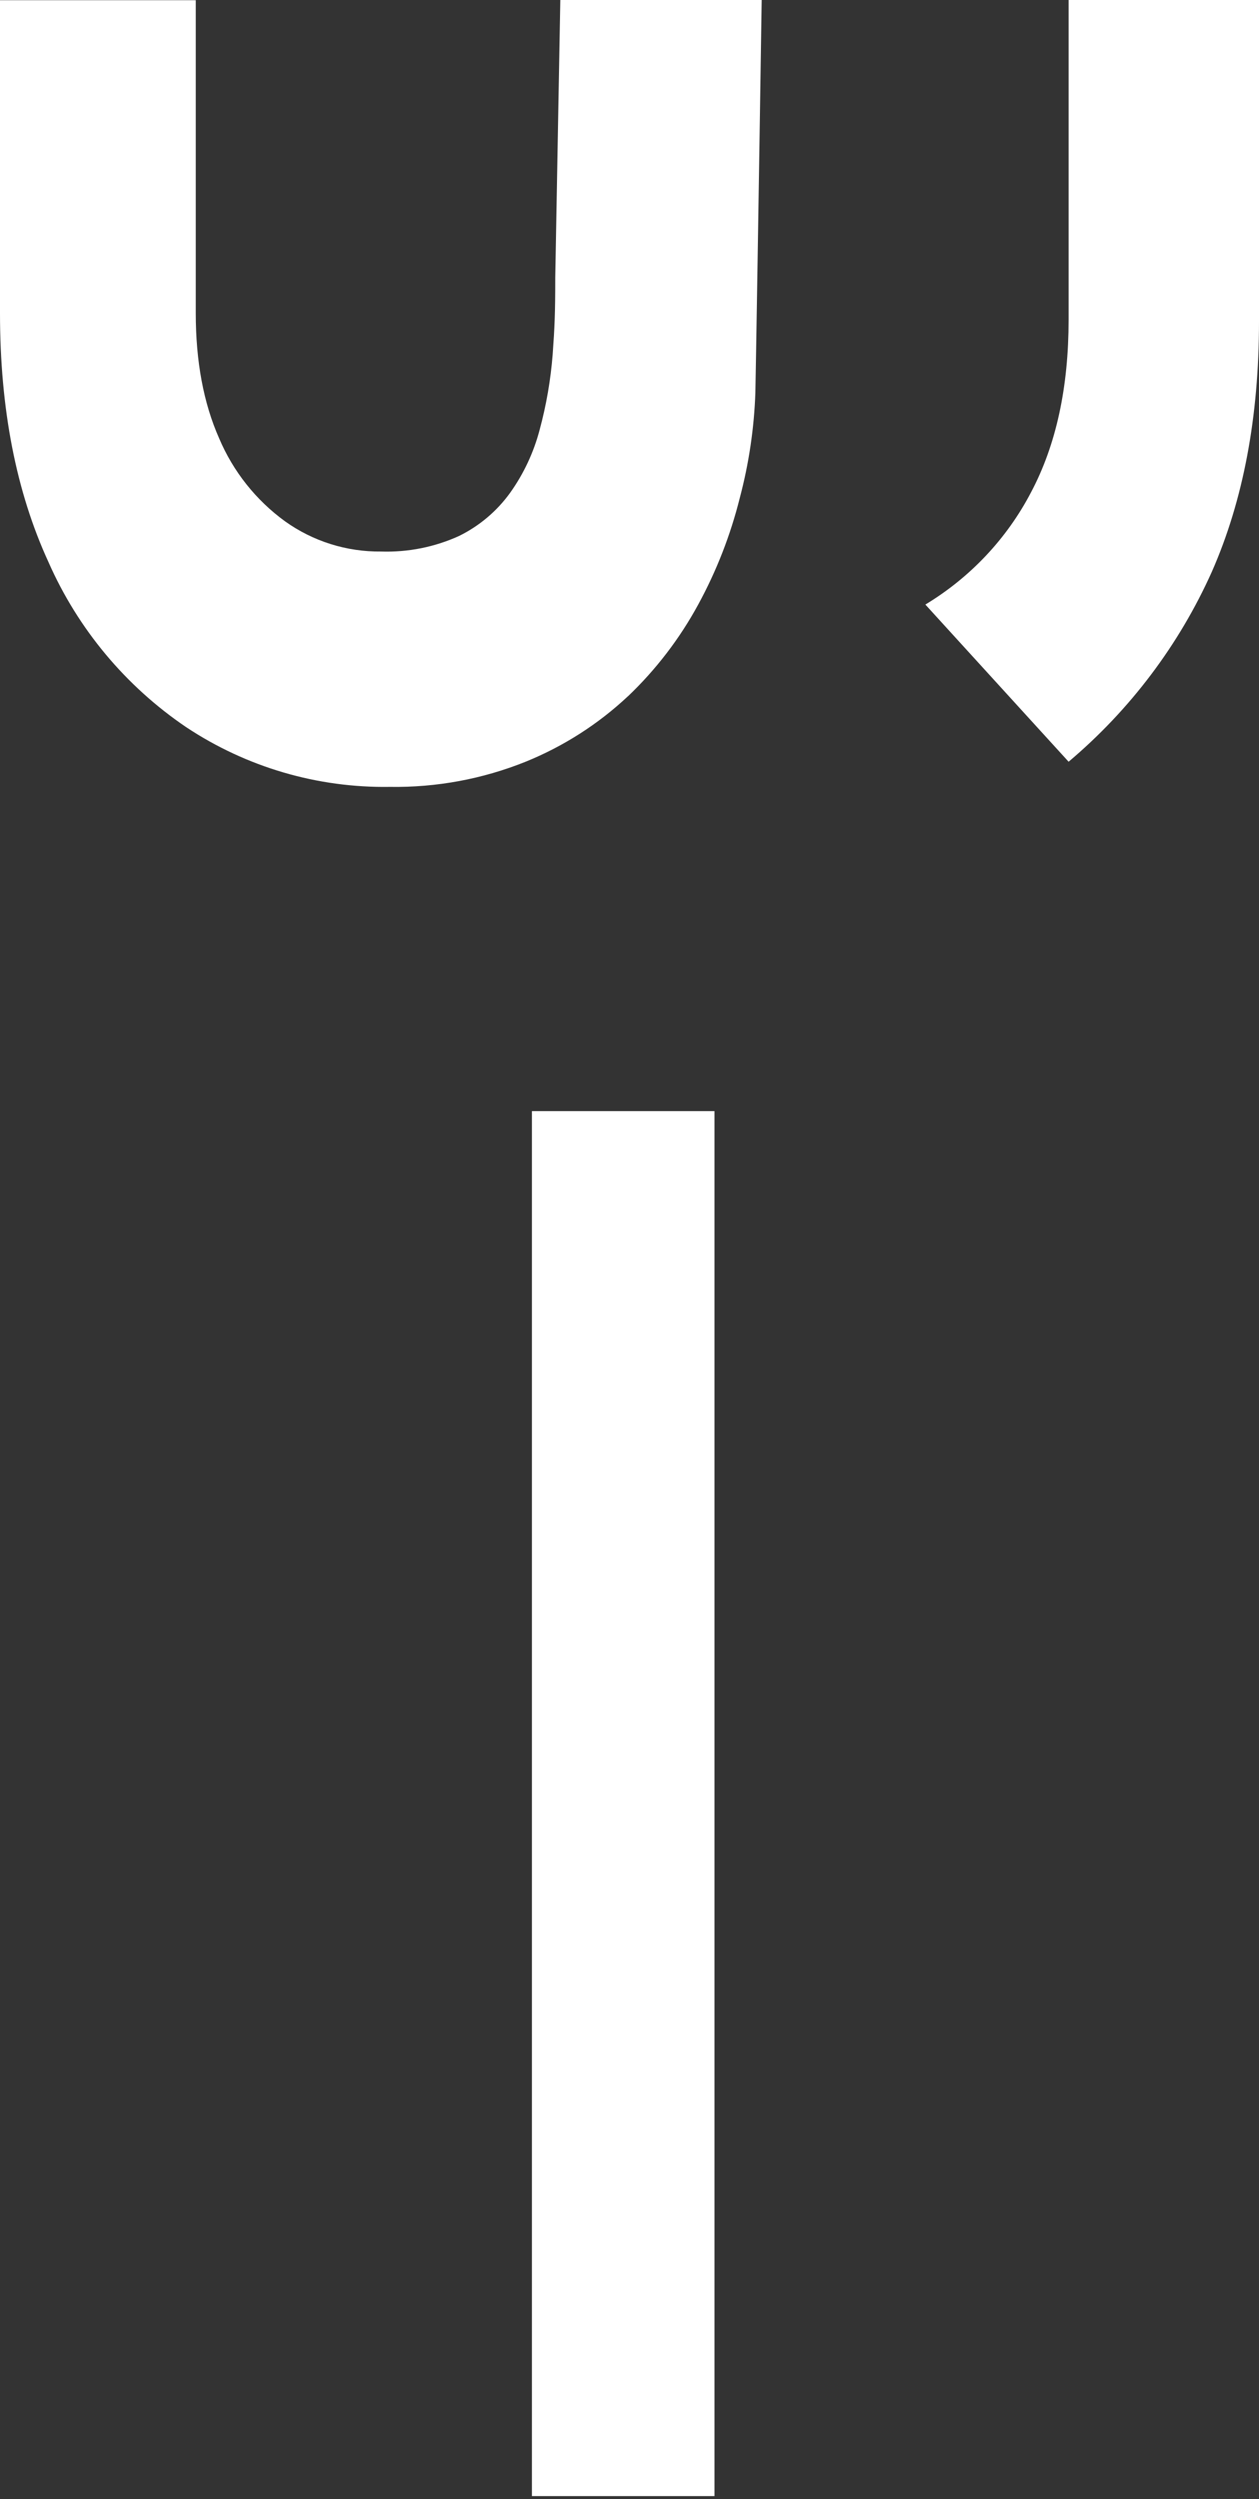 <?xml version="1.0" encoding="UTF-8"?>
<svg width="200px" height="397px" viewBox="0 0 200 397" version="1.1" xmlns="http://www.w3.org/2000/svg" xmlns:xlink="http://www.w3.org/1999/xlink">
    <rect x="0" y="0" width="200" height="397" fill="#333333" stroke="none"/>
    <title>B169F206-C396-4E7C-A3AA-0668C0C39E17</title>
    <g id="Page---Homepage" stroke="none" stroke-width="1" fill="none" fill-rule="evenodd" opacity="1">
        <g id="Homepage-Update-2D" transform="translate(-860, -9610)" fill="#ffffff" fill-rule="nonzero">
            <g id="Group-14-Copy" transform="translate(860, 9610)">
                <polygon id="Path" transform="translate(99, 286.5) rotate(-270) translate(-99, -286.5) " points="-11 272 209 272 209 301 -11 301"></polygon>
                <path d="M191.202,70.214 C198.553,74.052 204.721,79.859 209.033,87 L234,64.245 C225.75,54.472 215.436,46.696 203.82,41.491 C192.478,36.497 179.221,34 164.052,34 L113,34 L113,64.245 L163.773,64.245 C174.557,64.245 183.7,66.235 191.202,70.214 L191.202,70.214 Z" id="Path" transform="translate(173.5, 60.5) rotate(-270) translate(-173.5, -60.5) "></path>
                <path d="M108.59,23.227 C104.342,18.777 99.429,15.017 94.027,12.082 C88.686,9.173 82.999,6.955 77.101,5.481 C71.63,4.029 66.013,3.198 60.356,3.003 C57.754,2.943 26.616,2.431 -2,2 L-2,33.99 L42.09,34.793 C47.745,34.793 50.007,34.893 54.311,35.204 C58.35,35.522 62.35,36.213 66.262,37.271 C69.854,38.212 73.245,39.799 76.271,41.955 C79.188,44.056 81.546,46.843 83.137,50.071 C84.904,53.954 85.75,58.194 85.609,62.46 C85.672,67.932 83.989,73.282 80.805,77.728 C77.44,82.35 72.883,85.967 67.623,88.191 C62.038,90.665 55.402,91.902 47.715,91.902 L-1.97,91.902 L-1.97,123 L47.755,123 C62.949,123 76.127,120.432 87.291,115.296 C97.91,110.619 106.999,103.036 113.514,93.417 C119.867,83.847 123.173,72.569 122.993,61.076 C123.112,53.68 121.75,46.337 118.989,39.478 C116.547,33.465 113.018,27.955 108.58,23.227 L108.59,23.227 Z" id="Path" transform="translate(60.5, 62.5) rotate(-270) translate(-60.5, -62.5) "></path>
            </g>
        </g>
    </g>
</svg>
